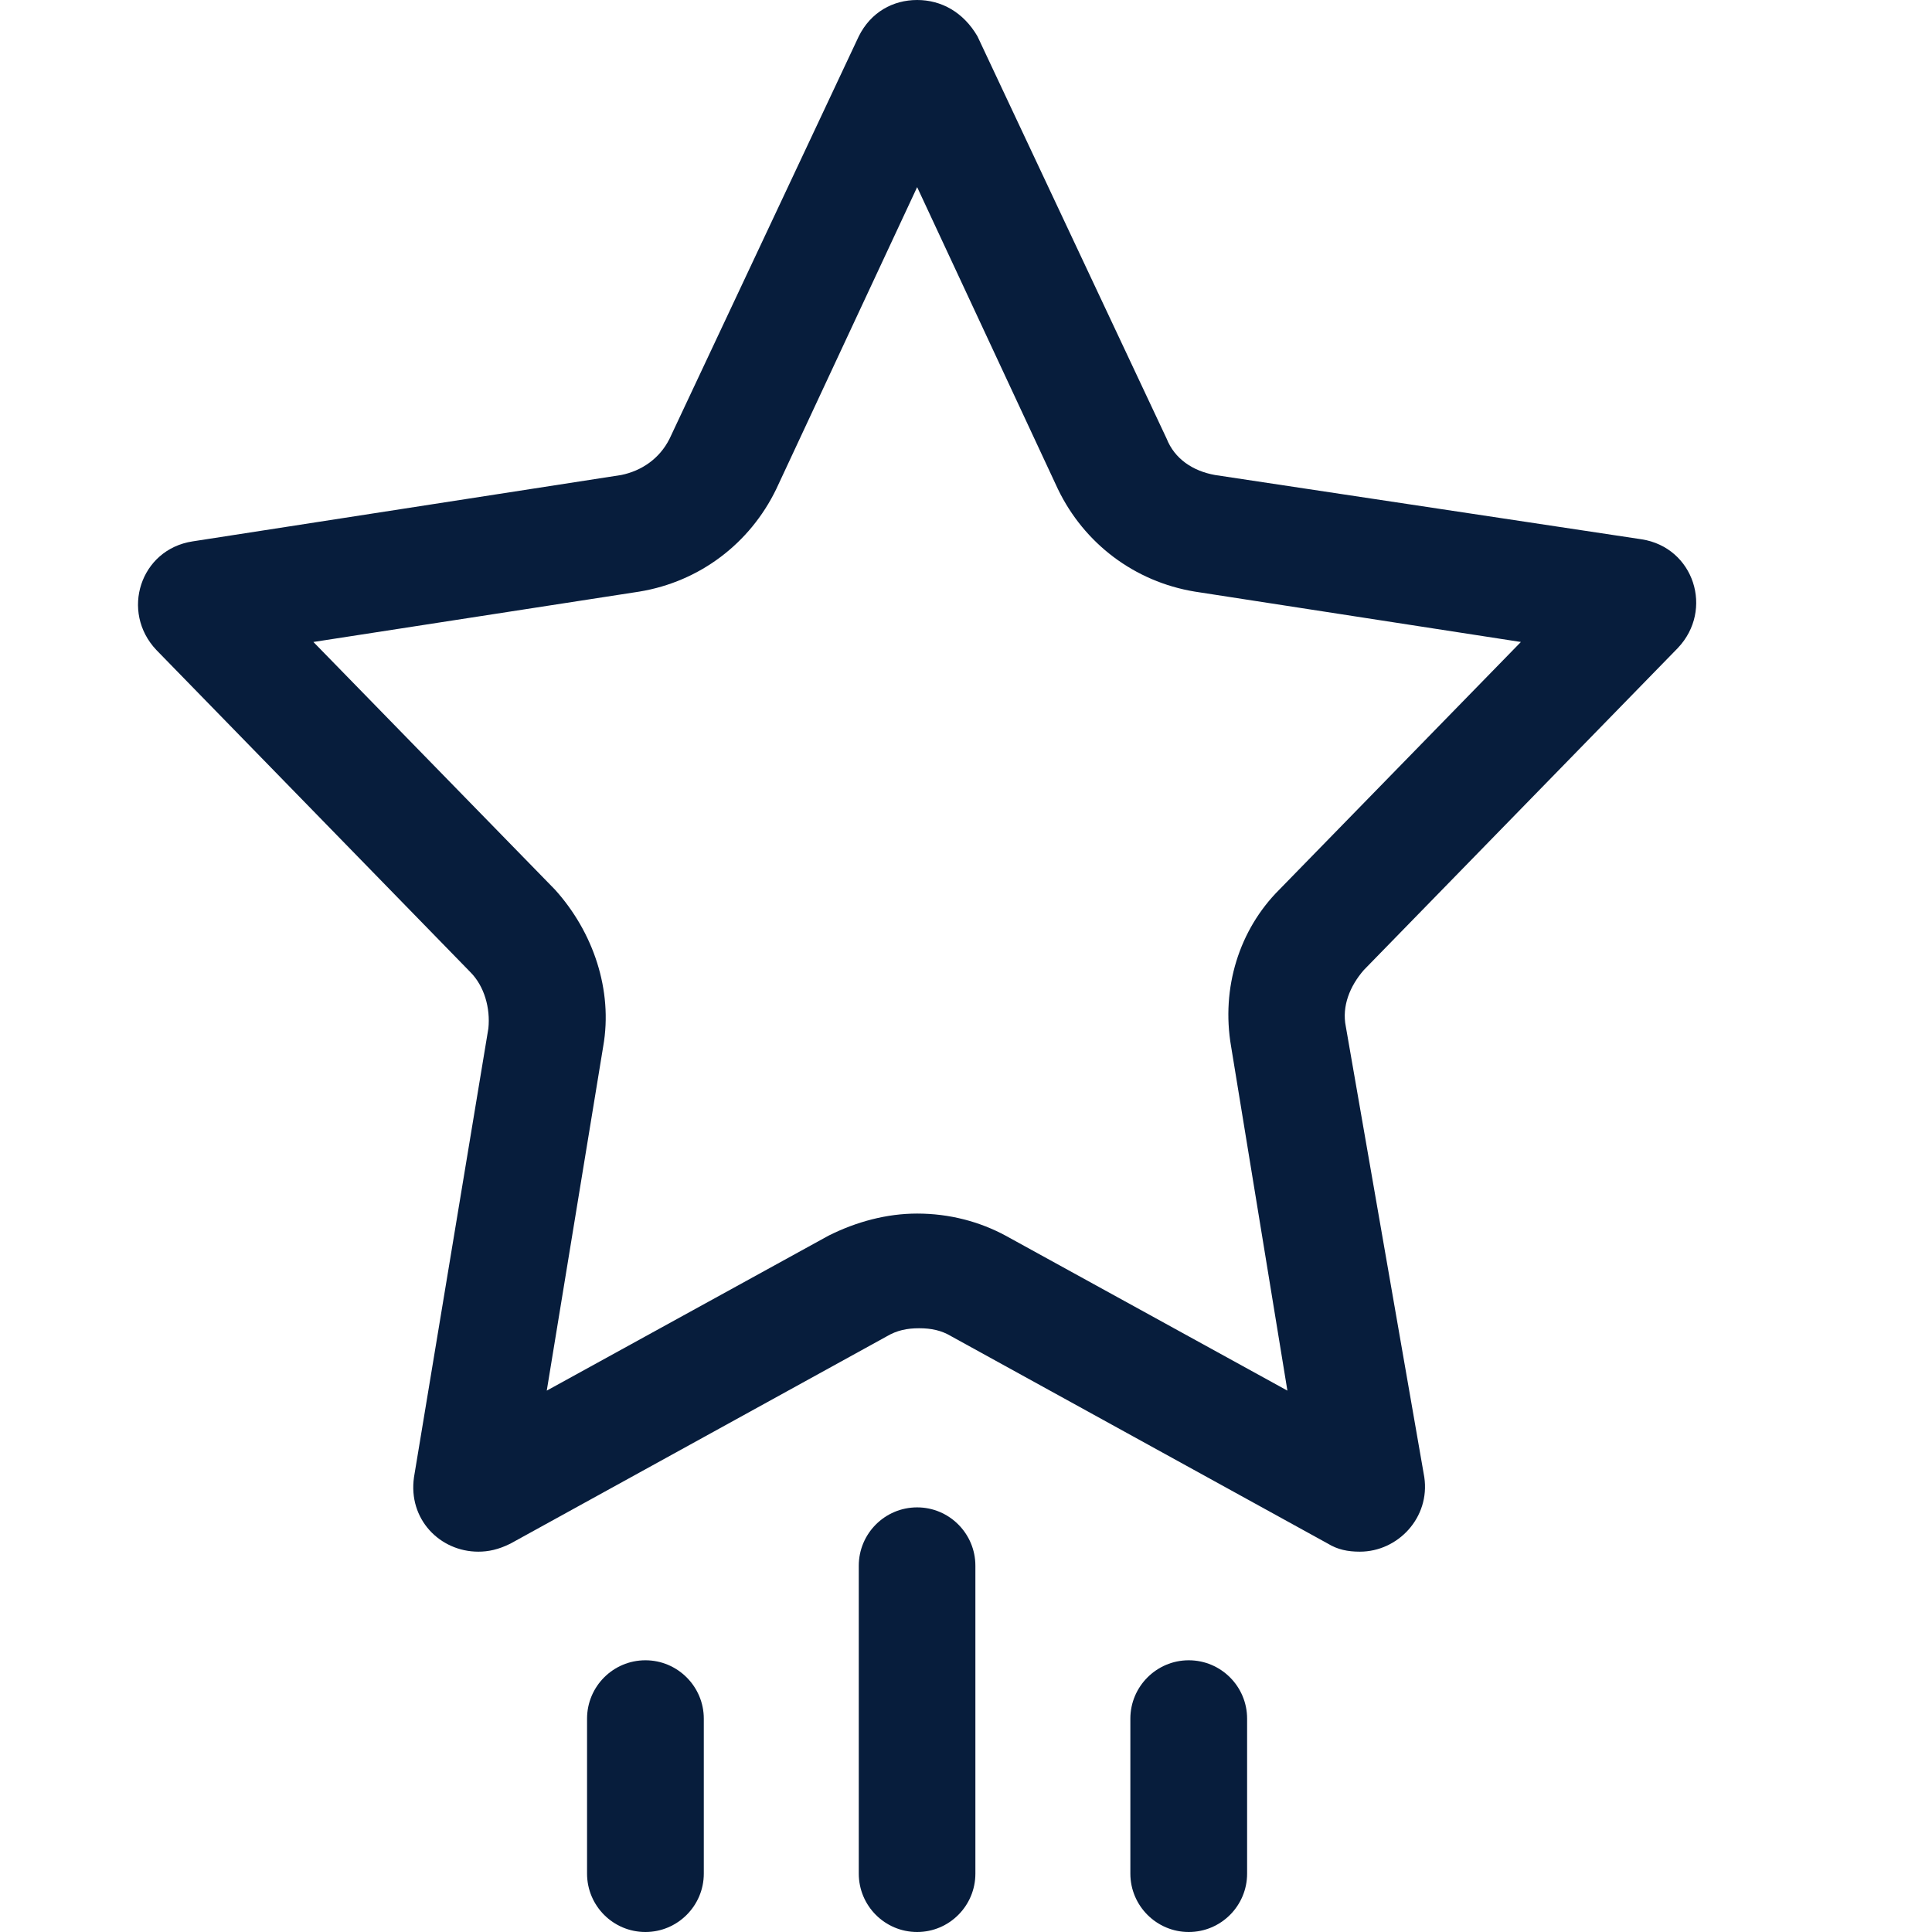 <?xml version="1.0" encoding="UTF-8"?>
<svg width="14px" height="14px" viewBox="0 0 14 14" version="1.1" xmlns="http://www.w3.org/2000/svg" xmlns:xlink="http://www.w3.org/1999/xlink">
    <title>编组 13</title>
    <g id="页面-1" stroke="none" stroke-width="1" fill="none" fill-rule="evenodd">
        <g id="画板" transform="translate(-1017, -193)">
            <g id="编组-26" transform="translate(331, 184)">
                <g id="公共事业" transform="translate(670, 0)">
                    <g id="编组-13" transform="translate(16, 9)">
                        <rect id="矩形" x="0" y="0" width="14" height="14"></rect>
                        <g id="编组" transform="translate(1, 0)" fill="#071D3C" fill-rule="nonzero">
                            <path d="M5.646,1.356 L6.666,3.544 C6.856,3.938 7.221,4.215 7.658,4.287 L10.021,4.652 L8.271,6.446 C7.979,6.737 7.848,7.16 7.921,7.583 L8.329,10.077 L6.287,8.954 C6.098,8.852 5.879,8.794 5.646,8.794 C5.427,8.794 5.208,8.852 5.004,8.954 L2.962,10.077 L3.371,7.583 C3.443,7.175 3.298,6.752 3.021,6.446 L1.271,4.652 L3.633,4.287 C4.071,4.215 4.435,3.937 4.625,3.544 L5.646,1.356 M5.646,0 C5.471,0 5.31,0.088 5.223,0.263 L3.852,3.179 C3.779,3.325 3.648,3.412 3.502,3.442 L0.396,3.923 C0.016,3.981 -0.129,4.433 0.133,4.71 L2.408,7.044 C2.51,7.146 2.554,7.306 2.539,7.452 L2,10.704 C1.956,11.01 2.189,11.244 2.466,11.244 C2.539,11.244 2.612,11.229 2.7,11.185 L5.427,9.683 C5.5,9.64 5.573,9.625 5.66,9.625 C5.748,9.625 5.821,9.64 5.893,9.683 L8.621,11.185 C8.693,11.229 8.766,11.244 8.854,11.244 C9.131,11.244 9.364,10.996 9.321,10.704 L8.752,7.437 C8.723,7.292 8.781,7.146 8.883,7.029 L11.158,4.696 C11.421,4.419 11.275,3.967 10.896,3.908 L7.804,3.442 C7.643,3.413 7.512,3.325 7.454,3.179 L6.083,0.263 C5.981,0.088 5.821,0 5.646,0 Z" id="形状"></path>
                            <path d="M5.646,14 C5.412,14 5.223,13.81 5.223,13.577 L5.223,11.346 C5.223,11.113 5.412,10.923 5.646,10.923 C5.879,10.923 6.068,11.113 6.068,11.346 L6.068,13.577 C6.068,13.81 5.879,14 5.646,14 L5.646,14 Z M7.614,14 C7.381,14 7.191,13.81 7.191,13.577 L7.191,12.454 C7.191,12.221 7.381,12.031 7.614,12.031 C7.848,12.031 8.037,12.221 8.037,12.454 L8.037,13.577 C8.037,13.81 7.848,14 7.614,14 L7.614,14 Z M3.677,14 C3.443,14 3.254,13.81 3.254,13.577 L3.254,12.454 C3.254,12.221 3.443,12.031 3.677,12.031 C3.91,12.031 4.1,12.221 4.1,12.454 L4.1,13.577 C4.1,13.81 3.91,14 3.677,14 L3.677,14 Z" id="形状"></path>
                        </g>
                    </g>
                </g>
            </g>
        </g>
    </g>
</svg>